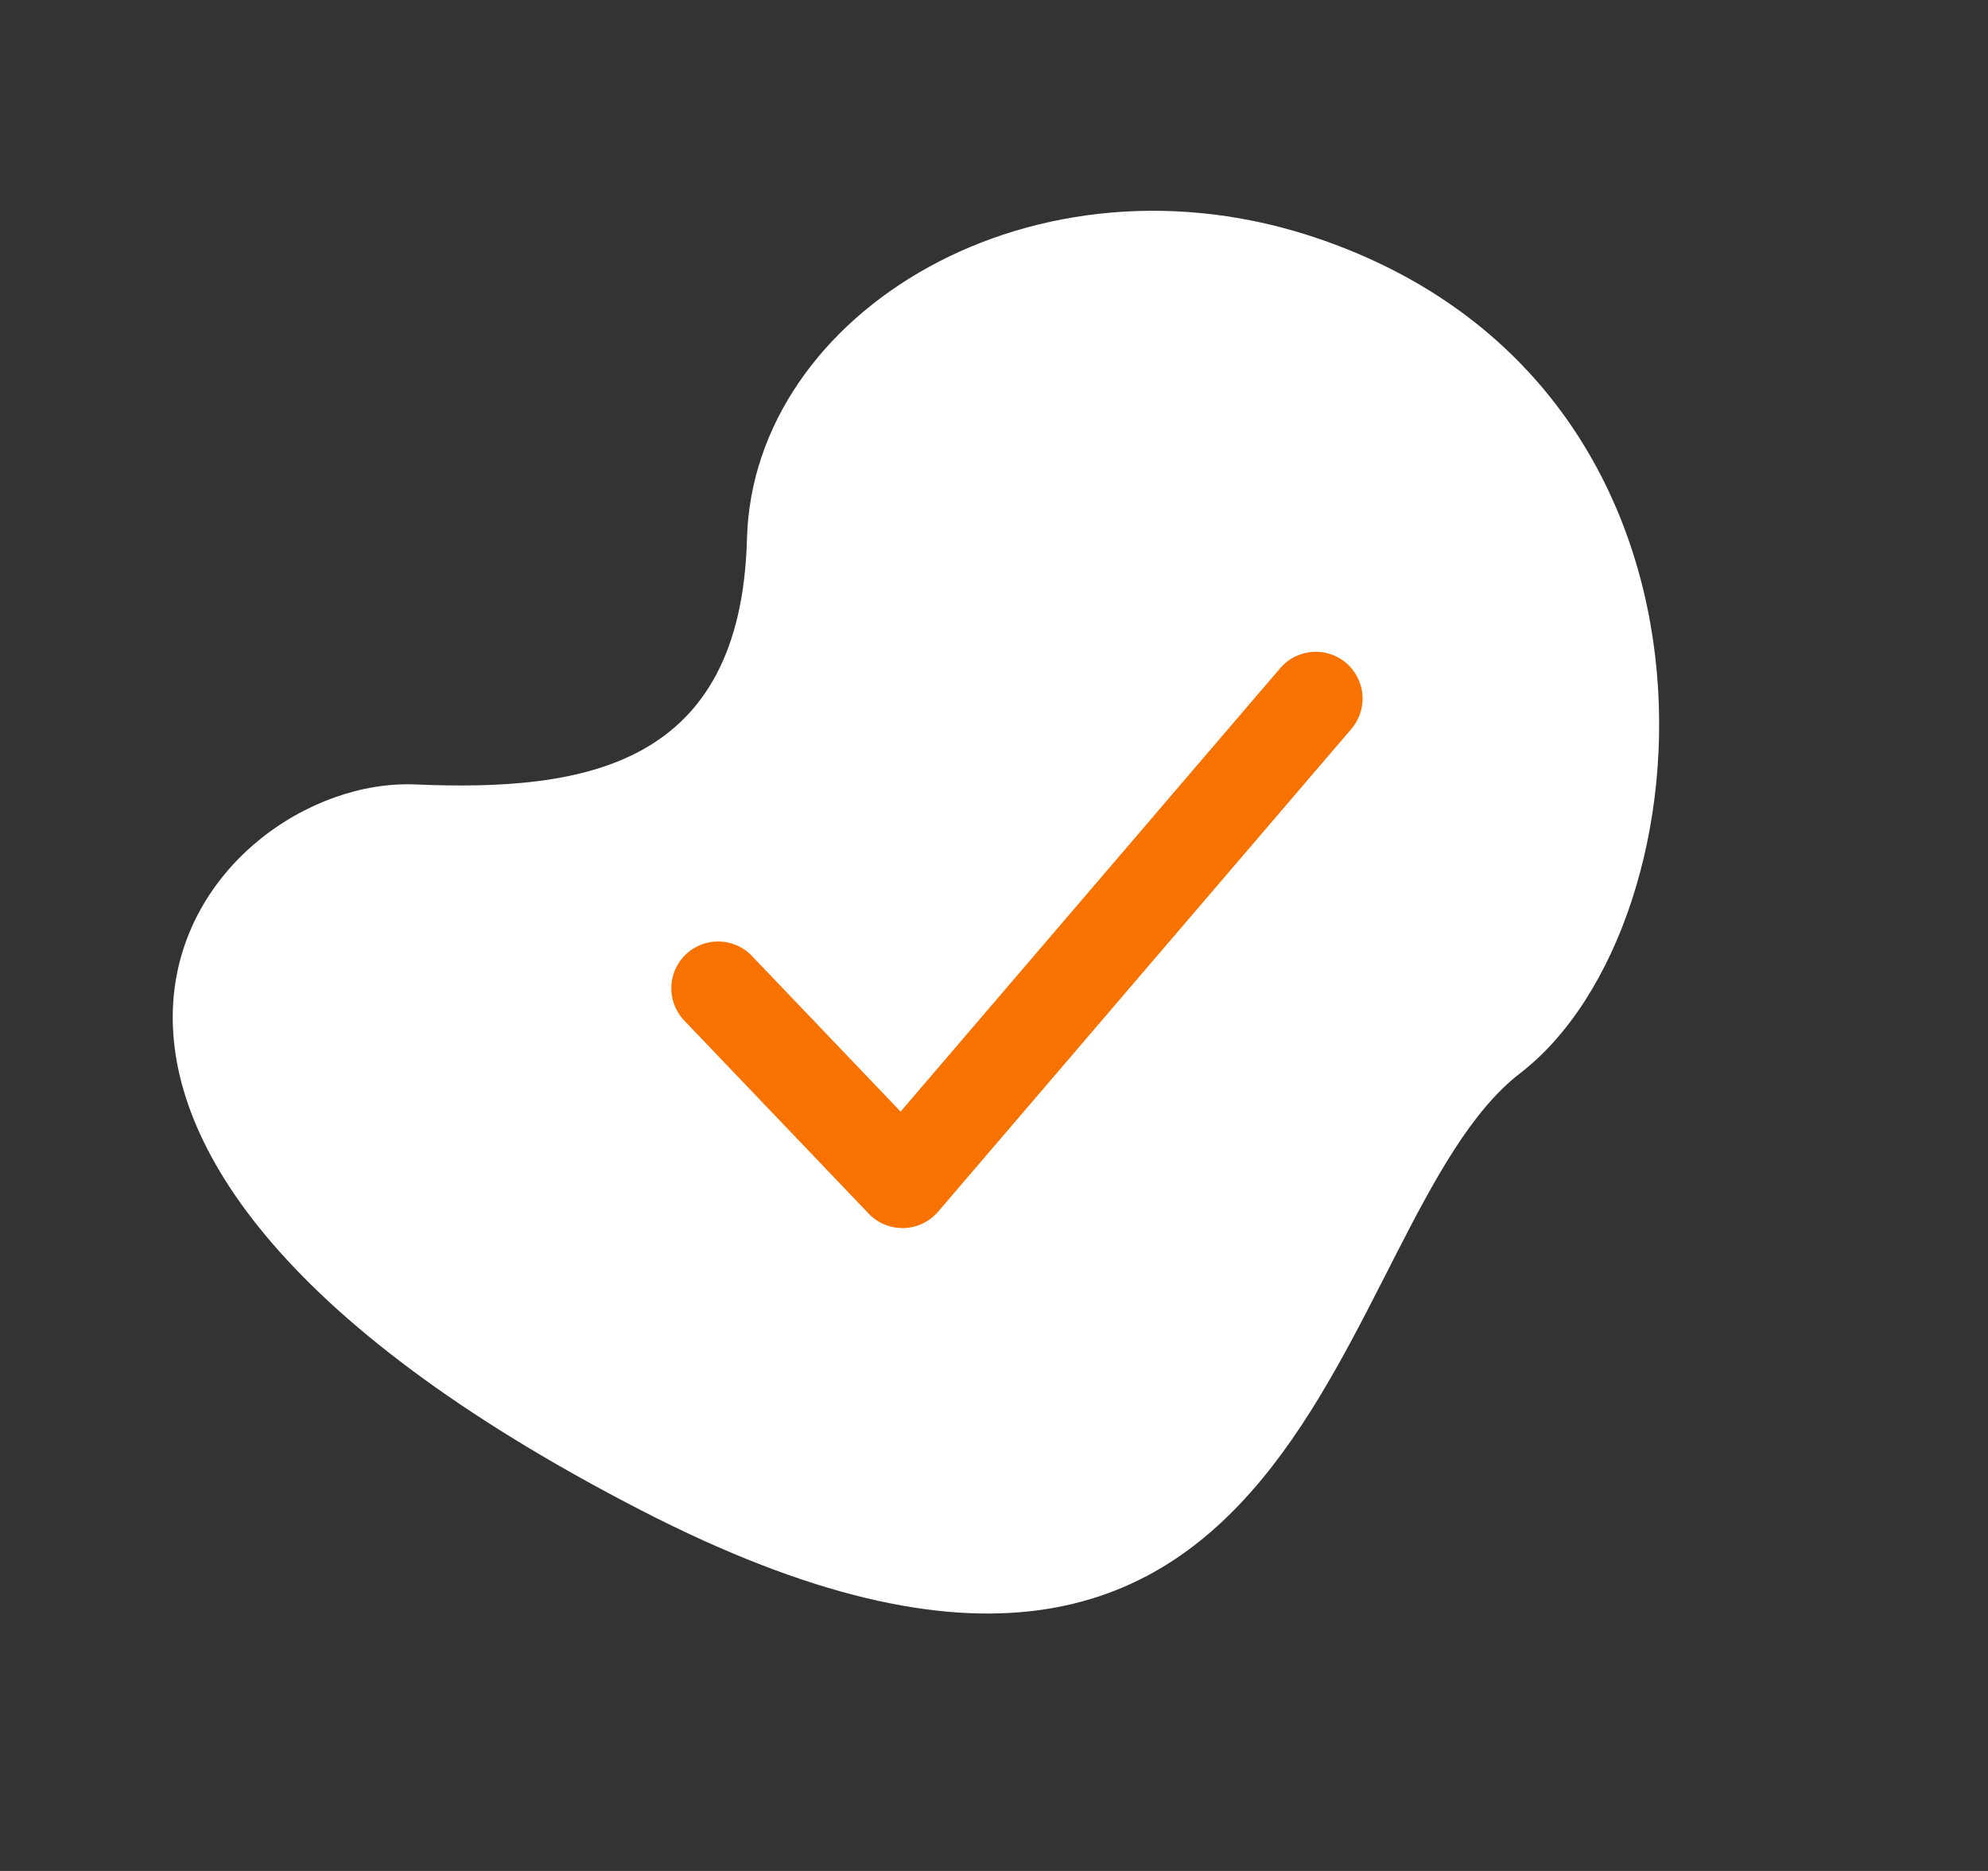 <svg width="51" height="48" viewBox="0 0 51 48" fill="none" xmlns="http://www.w3.org/2000/svg">
<rect x="0" y="0" width="51" height="48" fill="#333333" stroke="none"/>
<path fill-rule="evenodd" clip-rule="evenodd" d="M33.862 6.135C26.559 3.617 19.319 7.99 19.163 13.819C19.007 19.648 15.036 20.313 10.657 20.125C5.244 19.893 -2.429 29.028 16.456 38.752C33.843 47.704 34.025 31.365 39 27.532C43.975 23.7 44.969 9.964 33.862 6.135Z" fill="white"/>
<path d="M33.755 17.922L23.153 30.307L18.422 25.354" stroke="#F77200" stroke-width="2.4" stroke-linecap="round" stroke-linejoin="round"/>
</svg>
